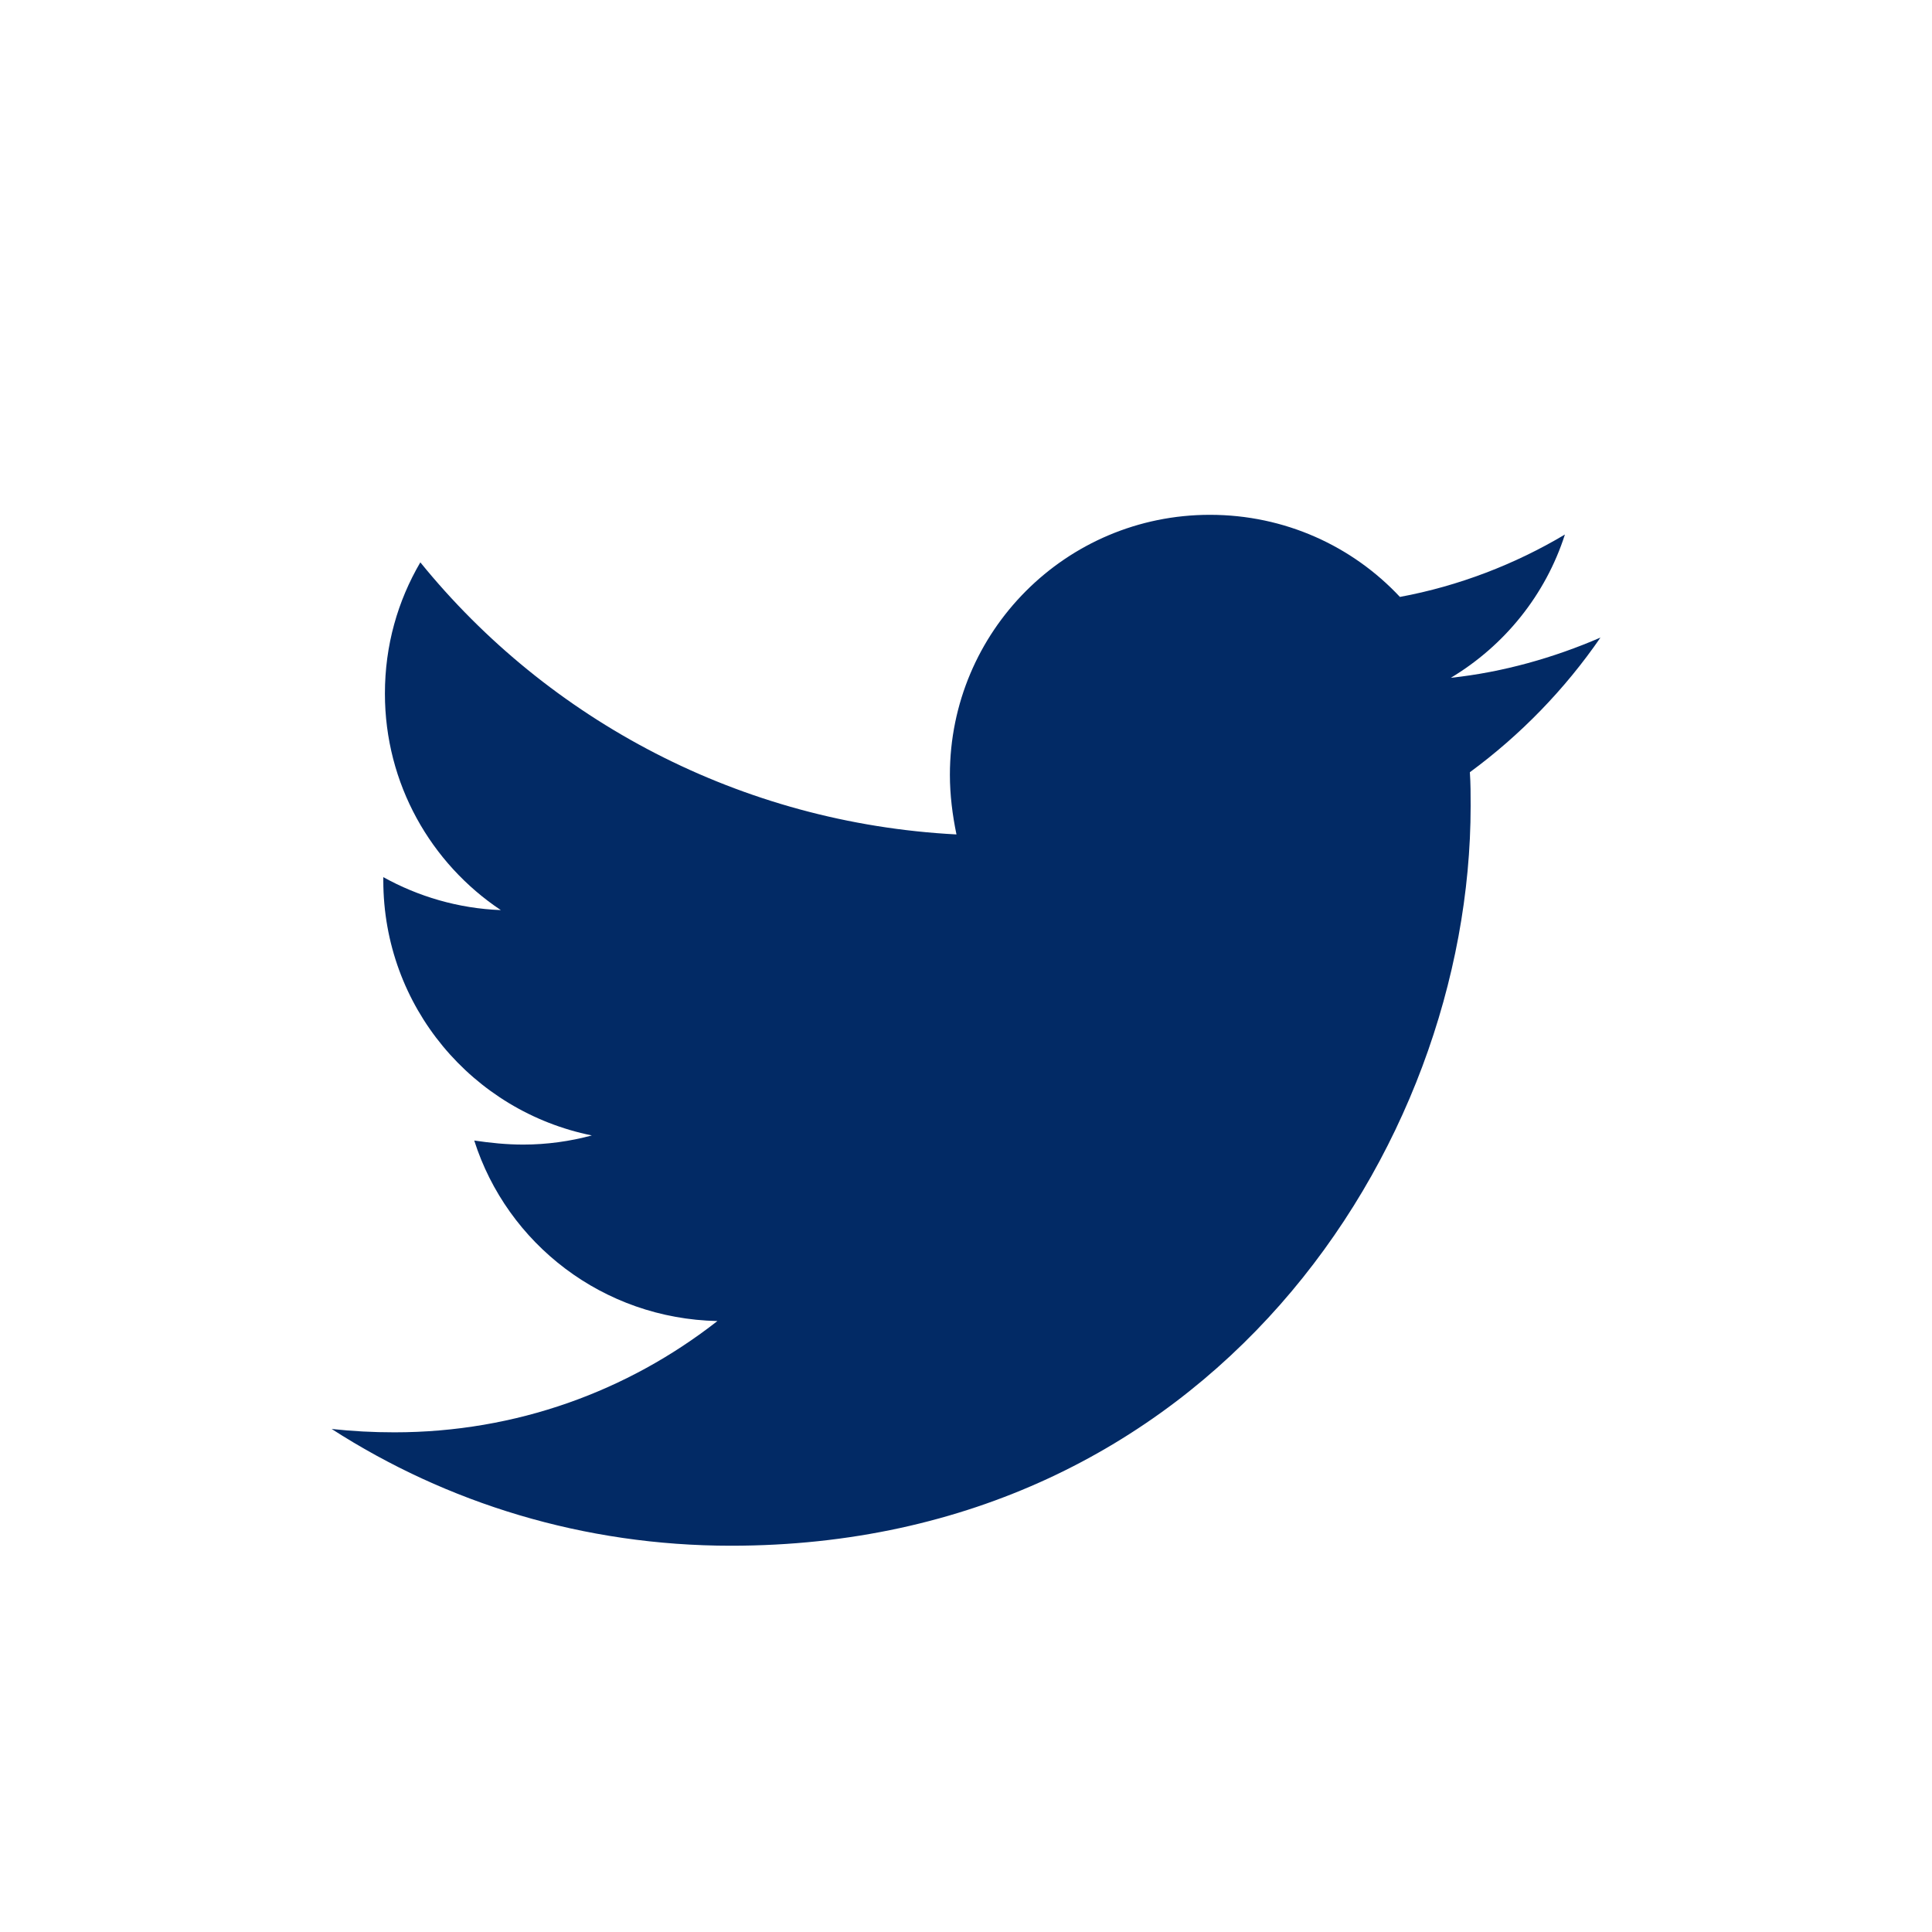 <svg version="1.1" id="Layer_1" xmlns="http://www.w3.org/2000/svg" xmlns:xlink="http://www.w3.org/1999/xlink" x="0px" y="0px"
	 width="30px" height="30px" viewBox="0 0 30 30" enable-background="new 0 0 30 30" xml:space="preserve">
<path fill="#022A65" d="M22.824,11.991c0.012,0.175,0.012,0.351,0.012,0.525c0,5.337-4.063,11.486-11.486,11.486
	c-2.288,0-4.412-0.662-6.2-1.813c0.325,0.035,0.638,0.052,0.975,0.052c1.89,0,3.625-0.64,5.015-1.728
	c-1.776-0.037-3.265-1.199-3.776-2.803c0.25,0.037,0.5,0.063,0.763,0.063c0.362,0,0.727-0.051,1.063-0.142
	c-1.851-0.375-3.238-2-3.238-3.961c0-0.013,0-0.038,0-0.05c0.538,0.299,1.163,0.487,1.825,0.512c-1.087-0.725-1.8-1.962-1.8-3.362
	c0-0.75,0.199-1.438,0.55-2.038c1.987,2.45,4.975,4.05,8.325,4.225c-0.062-0.3-0.102-0.612-0.102-0.925
	c0-2.226,1.801-4.038,4.038-4.038c1.164,0,2.213,0.487,2.95,1.275C22.65,9.1,23.525,8.762,24.3,8.3
	c-0.301,0.938-0.938,1.725-1.772,2.225c0.813-0.087,1.604-0.313,2.324-0.625C24.299,10.704,23.607,11.416,22.824,11.991z"/>
</svg>
